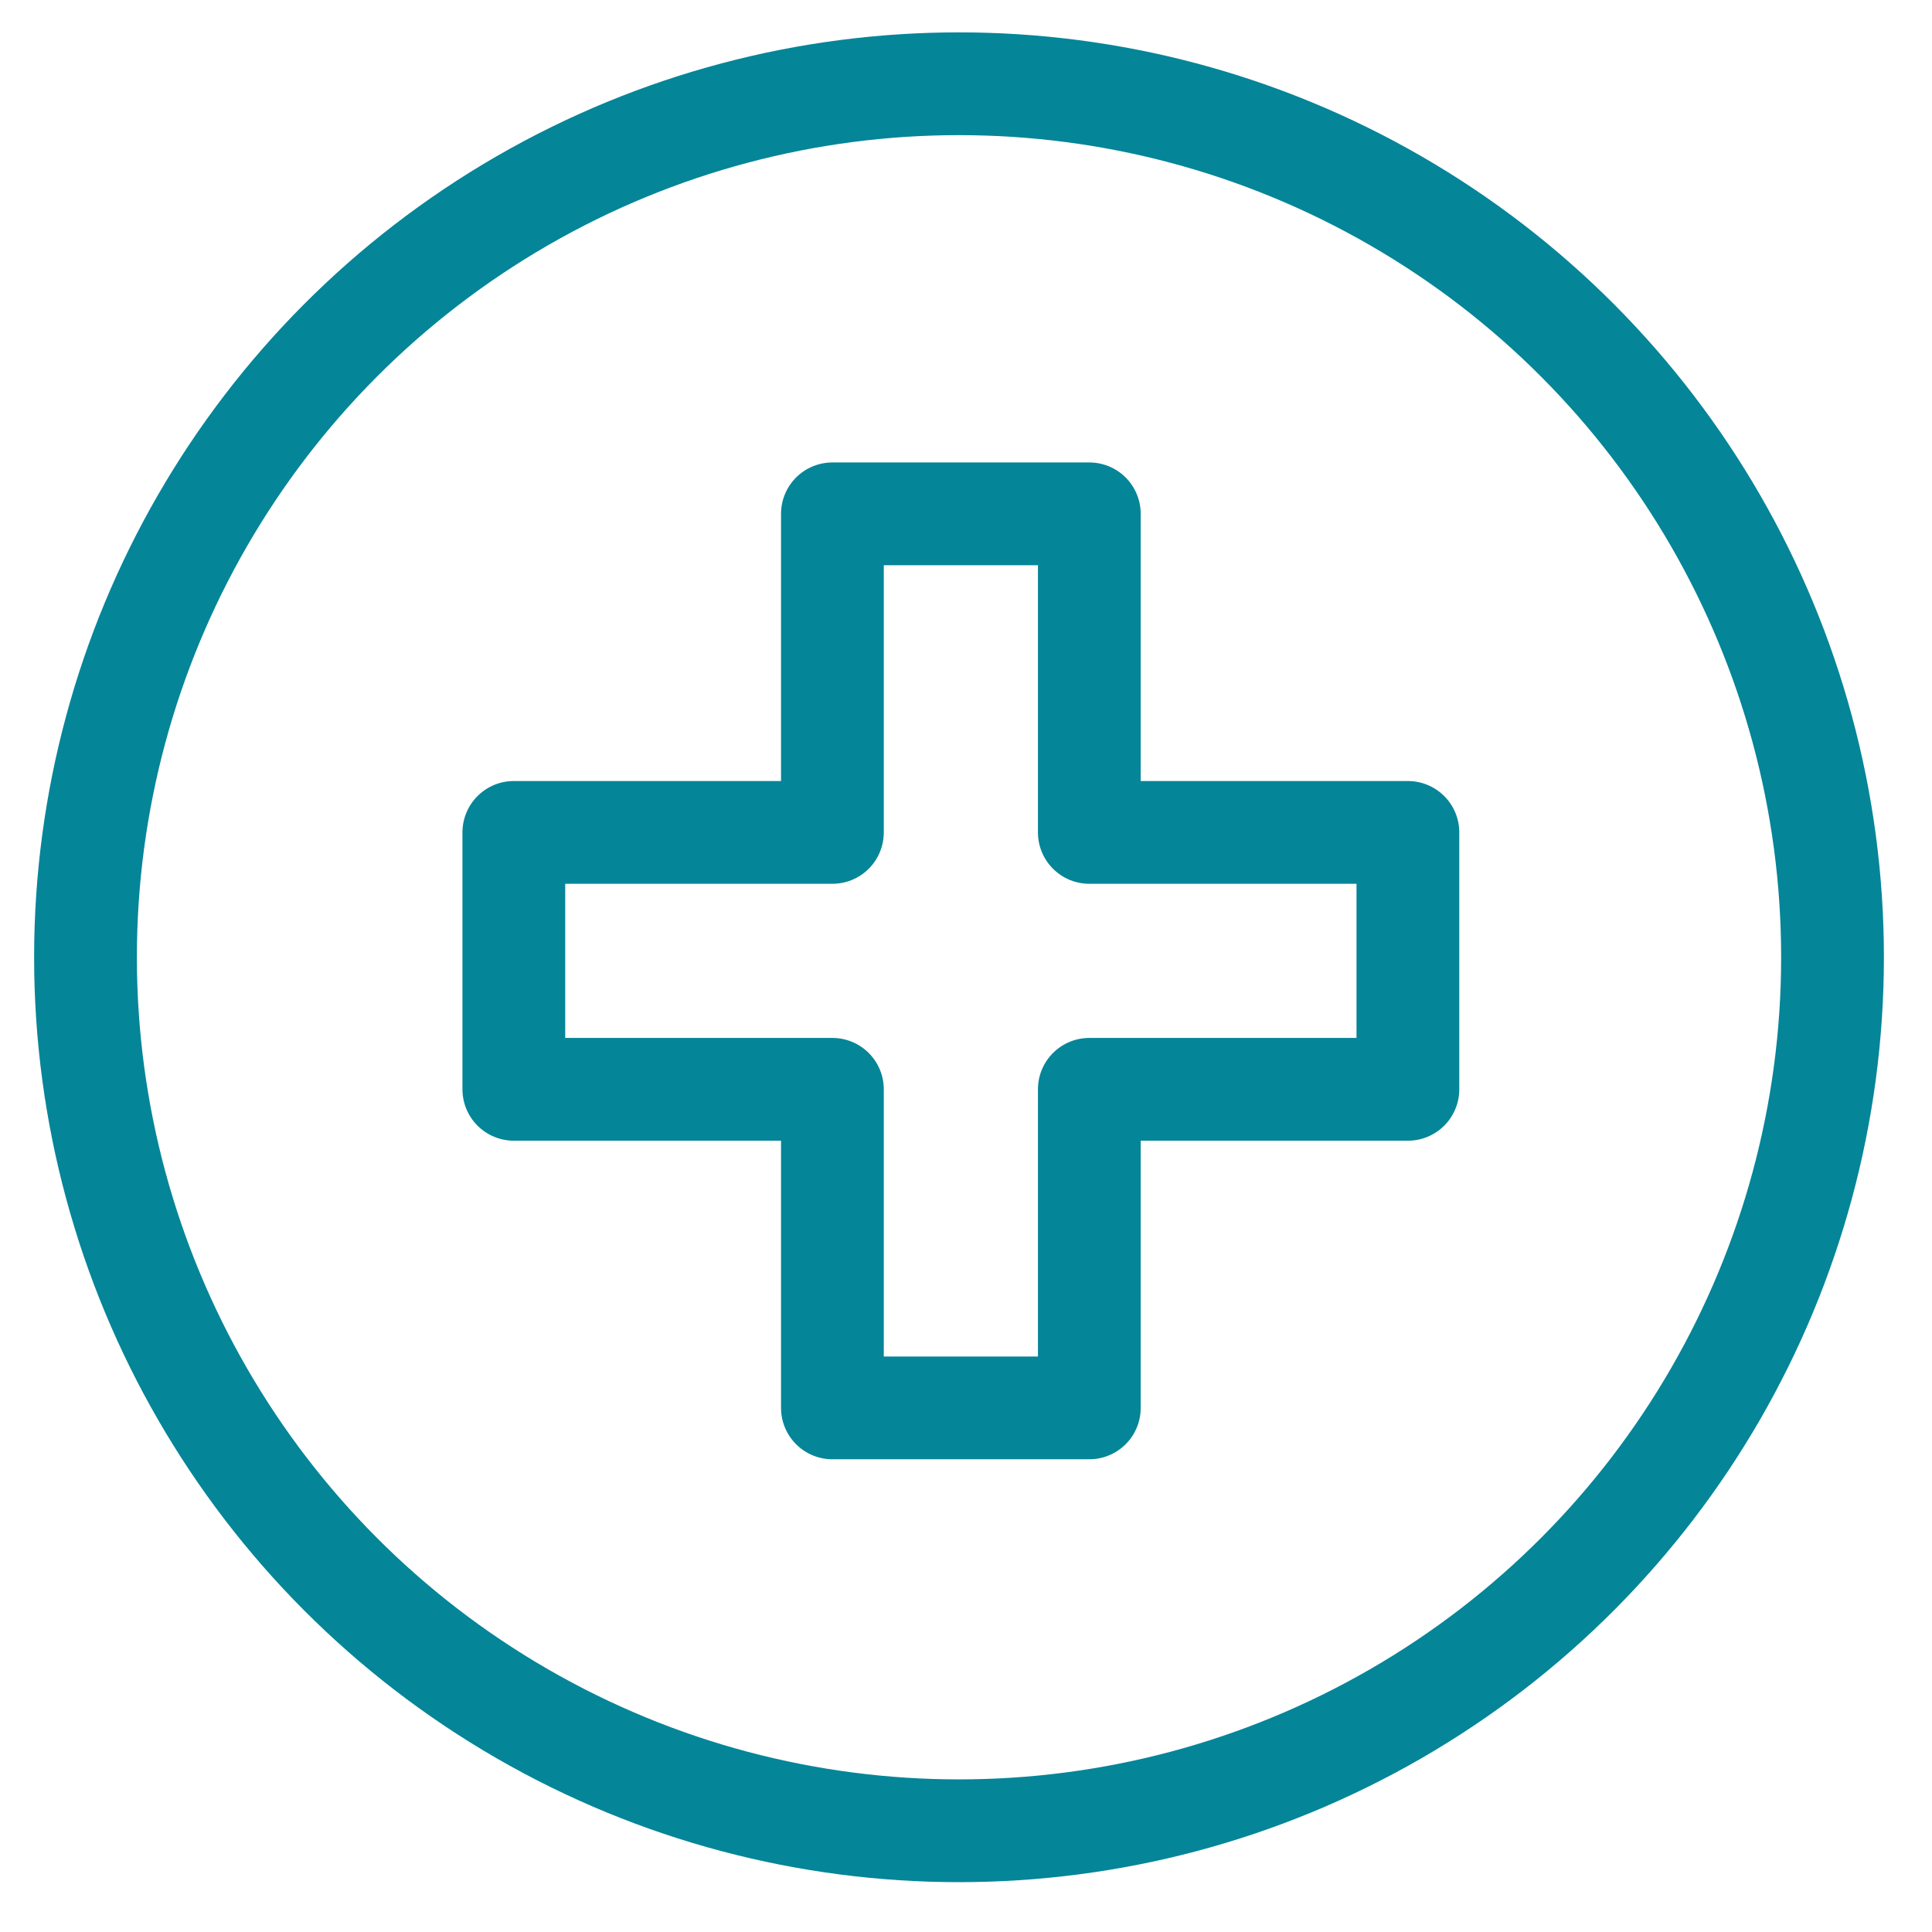 <?xml version="1.0" encoding="utf-8"?>
<!-- Generator: Adobe Illustrator 27.1.1, SVG Export Plug-In . SVG Version: 6.00 Build 0)  -->
<svg version="1.1" id="Layer_1" xmlns="http://www.w3.org/2000/svg" xmlns:xlink="http://www.w3.org/1999/xlink" x="0px" y="0px"
	 viewBox="0 0 18.8 18.8" style="enable-background:new 0 0 18.8 18.8;" xml:space="preserve">
<g id="Group_397" transform="translate(-885.5 -207.5)">
	<g id="Group_396" transform="translate(1.032 56.515)">
		
			<circle id="Ellipse_50" style="fill:none;stroke:#058598;stroke-linecap:round;stroke-linejoin:round;" cx="893.8" cy="160.3" r="8.5"/>
	</g>
	<path id="Path_11906" style="fill:none;stroke:#058598;stroke-linecap:round;stroke-linejoin:round;" d="M899.2,215.6h-3.1v-3.1
		h-2.5v3.1h-3.1v2.5h3.1v3.1h2.5v-3.1h3.1V215.6z"/>
</g>
</svg>
